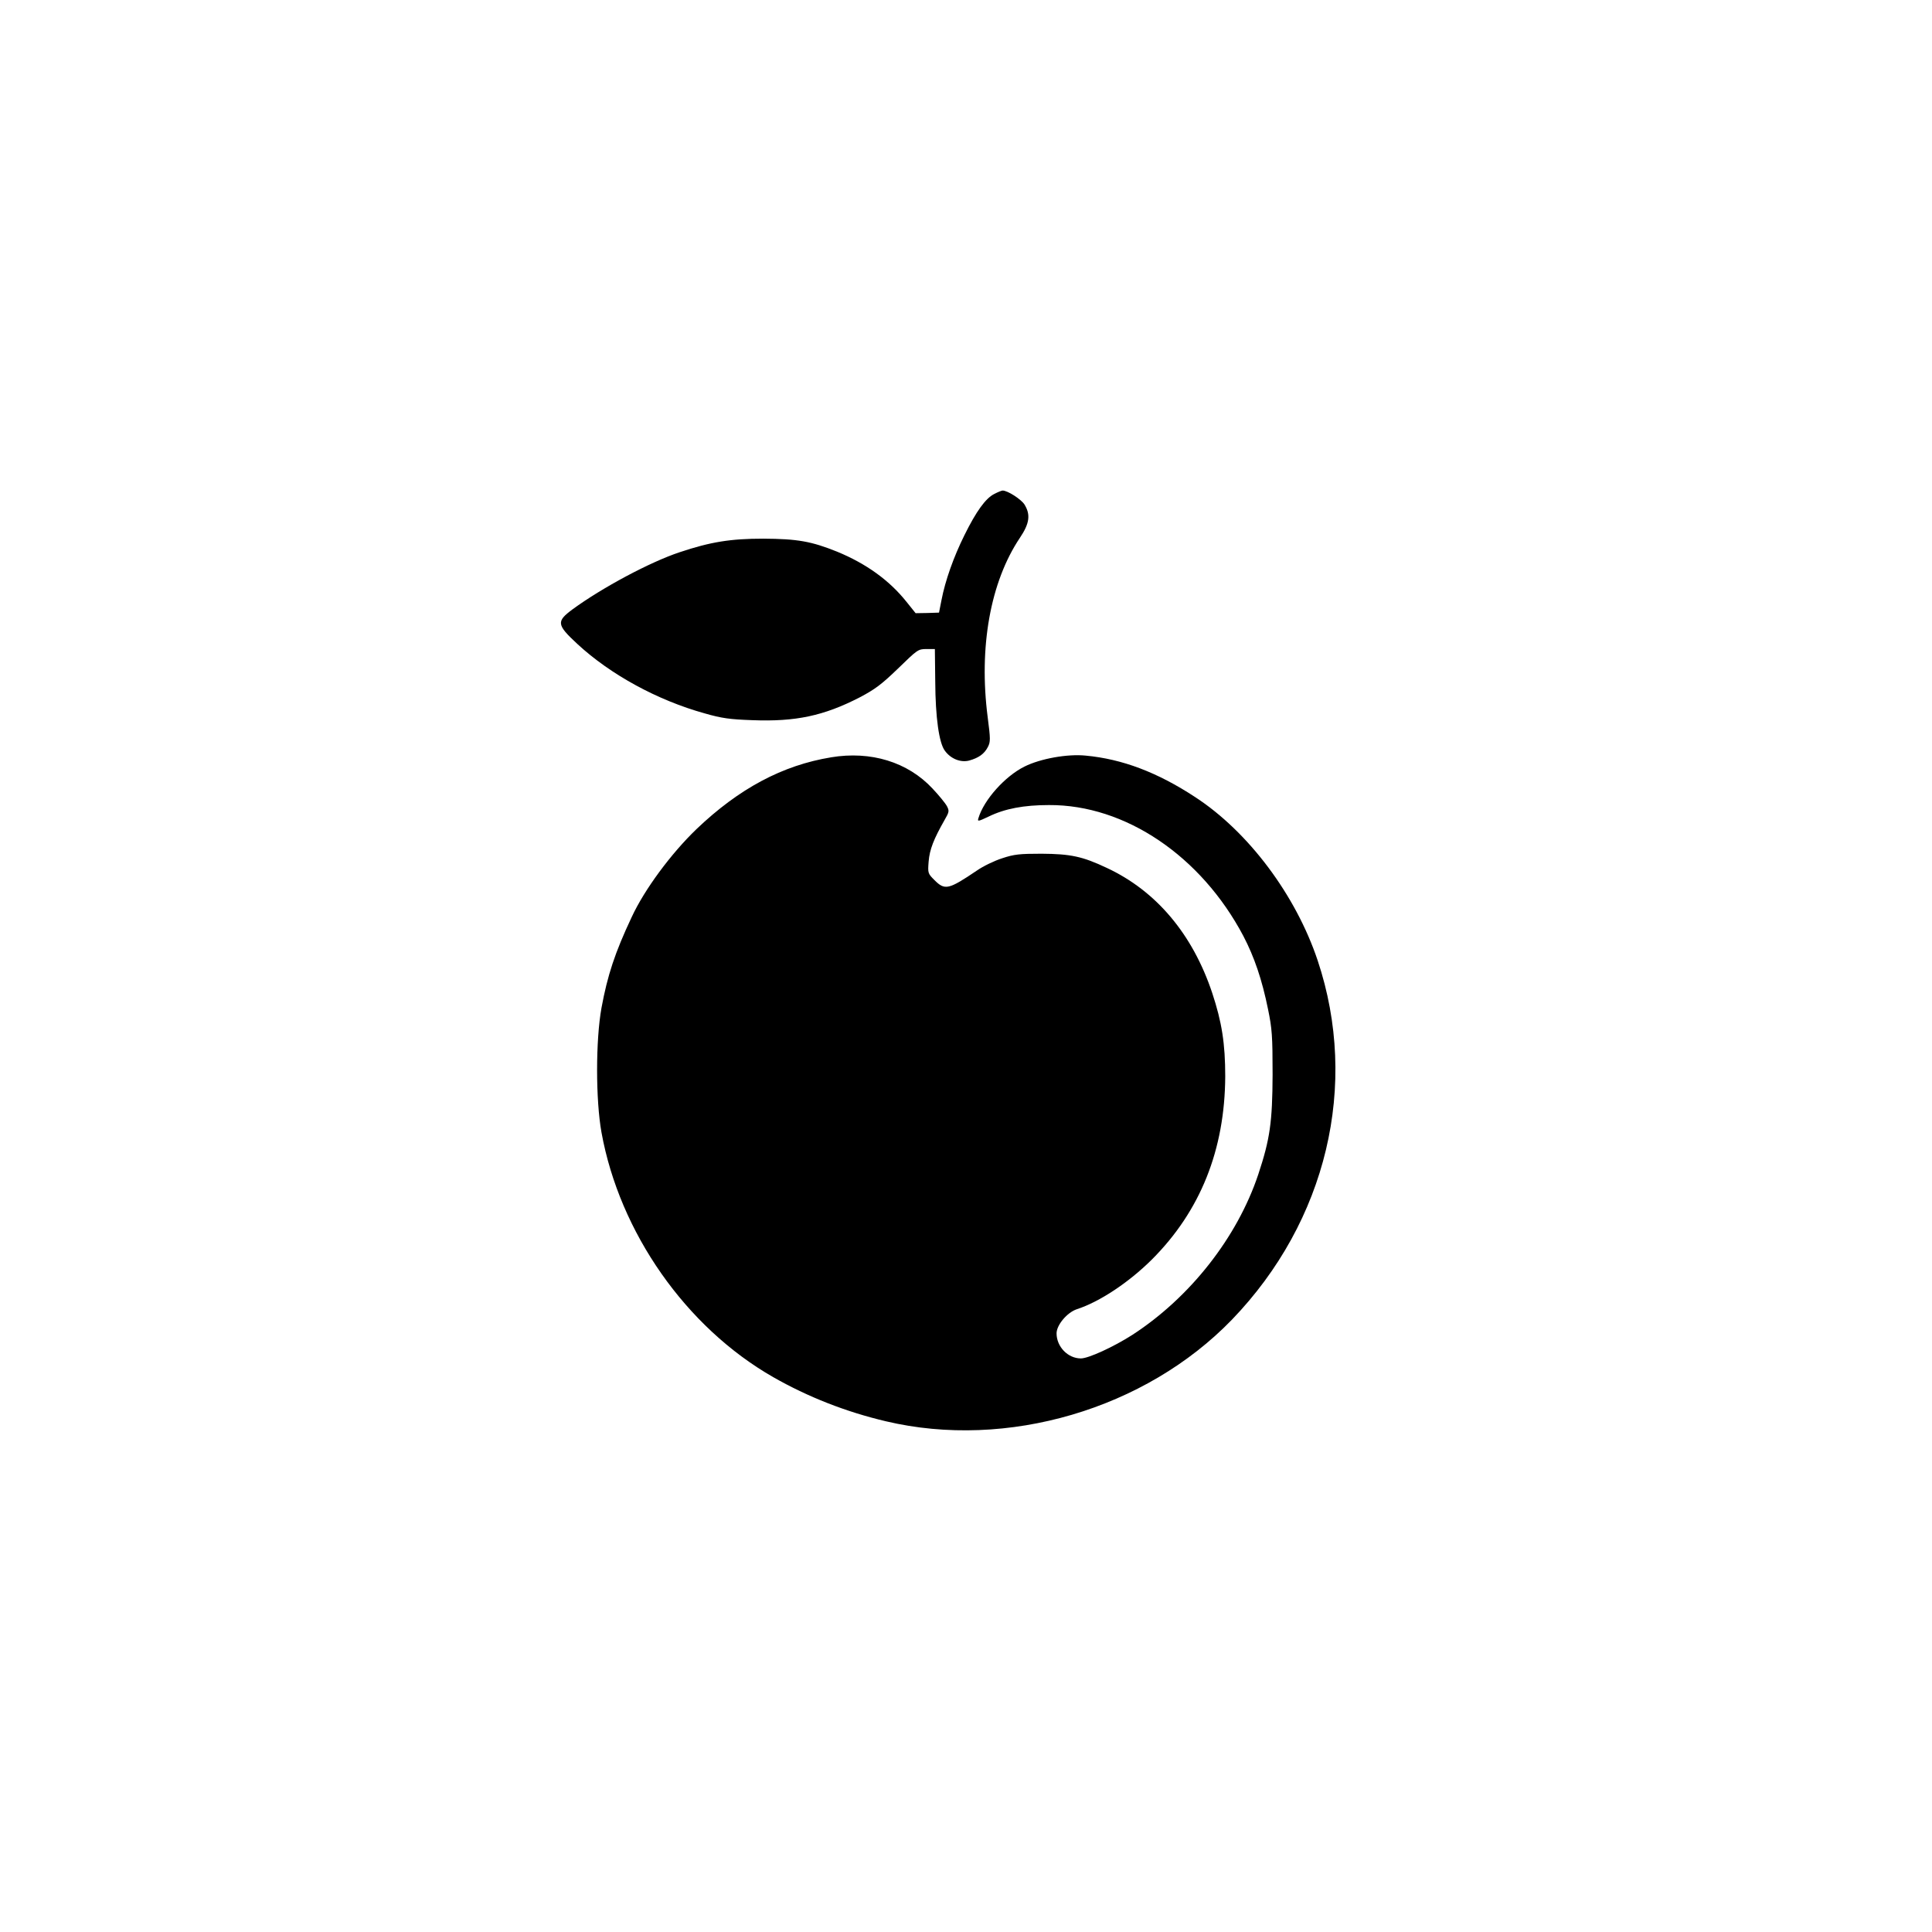 <?xml version="1.0" standalone="no"?>
<!DOCTYPE svg PUBLIC "-//W3C//DTD SVG 20010904//EN"
 "http://www.w3.org/TR/2001/REC-SVG-20010904/DTD/svg10.dtd">
<svg version="1.0" xmlns="http://www.w3.org/2000/svg"
 width="1024pt" height="1024pt" viewBox="0 0 1024 1024"
 preserveAspectRatio="xMidYMid meet">

<g transform="translate(0,1024) scale(0.1,-0.1)"
fill="#000000" stroke="none">
<path d="M5270 7622 c-46 -23 -96 -92 -159 -220 -57 -115 -101 -239 -121 -343
l-13 -66 -62 -2 -62 -1 -49 61 c-91 114 -214 202 -367 265 -137 55 -210 68
-392 69 -172 0 -279 -17 -443 -72 -157 -52 -411 -188 -568 -303 -86 -64 -84
-81 26 -183 176 -163 426 -299 675 -368 90 -26 135 -32 252 -36 230 -9 379 23
568 120 82 43 117 69 205 154 102 99 106 103 150 103 l45 0 2 -173 c1 -189 20
-325 51 -366 31 -43 84 -64 129 -52 50 14 80 35 99 72 14 27 14 42 -1 157 -48
372 14 718 171 952 51 76 57 122 24 176 -18 28 -89 74 -116 74 -5 0 -25 -8
-44 -18z"/>
<path d="M4405 6226 c-257 -42 -488 -165 -714 -381 -134 -129 -275 -319 -343
-466 -89 -189 -128 -308 -160 -481 -31 -172 -31 -487 0 -660 96 -531 448
-1033 910 -1297 184 -105 385 -184 597 -234 642 -152 1376 64 1835 539 502
521 674 1244 454 1903 -116 347 -367 682 -649 866 -201 132 -388 202 -580 220
-98 10 -241 -16 -325 -58 -103 -51 -215 -176 -244 -273 -6 -19 -3 -19 54 8 86
42 187 61 320 61 404 2 806 -270 1030 -694 58 -111 99 -231 131 -389 21 -102
24 -141 24 -345 -1 -253 -14 -343 -76 -530 -112 -335 -362 -652 -667 -850
-100 -64 -233 -125 -273 -125 -69 0 -129 62 -129 133 0 44 56 111 108 128 120
39 274 141 397 263 257 257 387 581 389 971 0 174 -18 288 -69 442 -104 312
-297 541 -559 663 -129 61 -192 74 -346 75 -116 0 -145 -3 -208 -24 -41 -13
-101 -42 -134 -65 -151 -102 -170 -106 -225 -51 -35 35 -36 37 -31 99 5 63 27
119 84 219 25 43 26 49 13 74 -8 15 -42 57 -77 94 -131 140 -326 200 -537 165z"/>
</g>
</svg>
